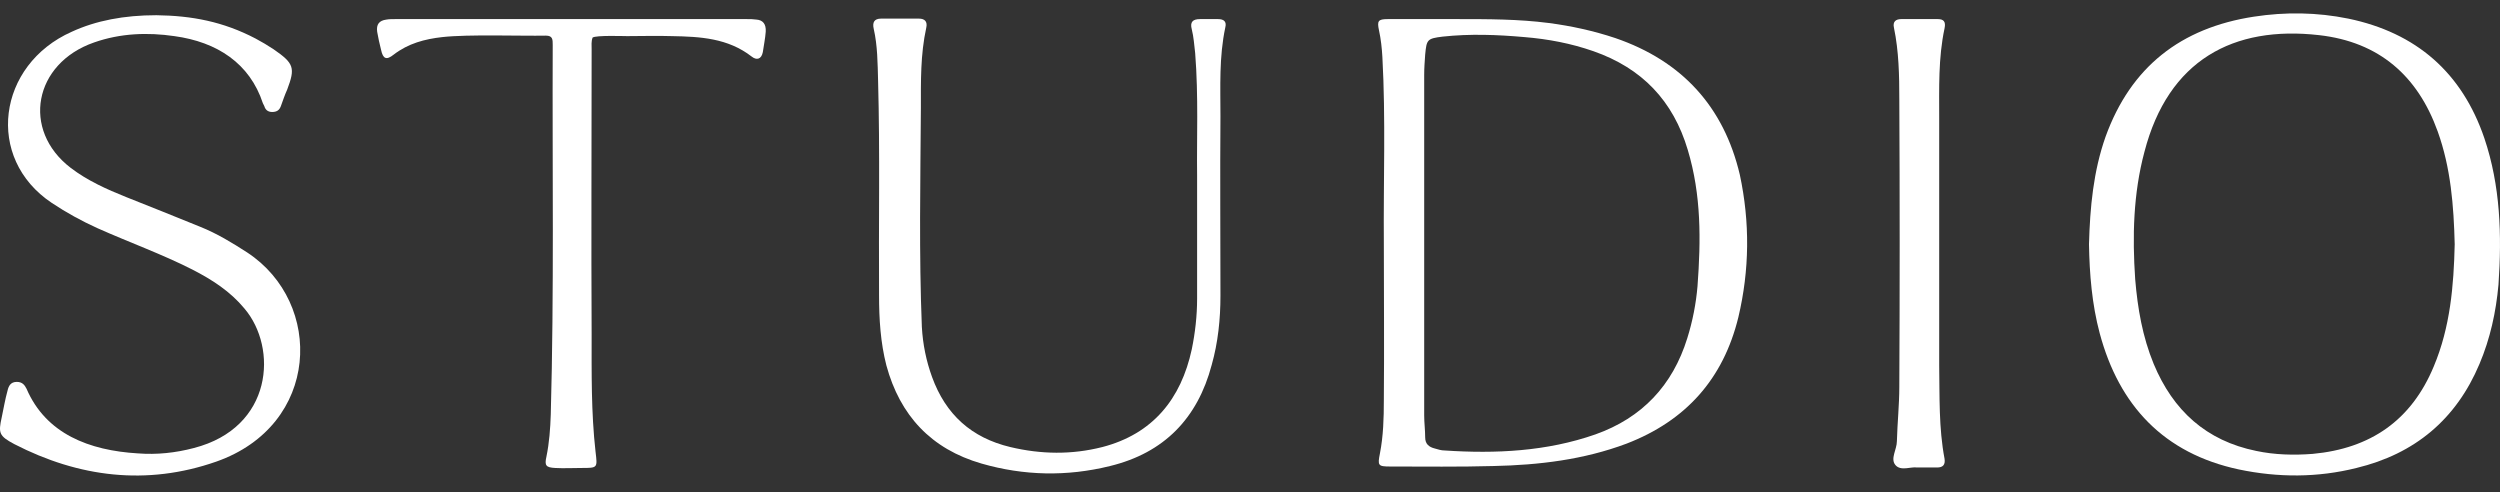 <svg width="127" height="25" viewBox="0 0 127 25" fill="none" xmlns="http://www.w3.org/2000/svg">
<rect x="0" y="0" width="127" height="25" fill="#333333" stroke="none"/>
<path d="M12.563 12.829C11.797 12.335 11.031 11.865 10.167 11.519C8.907 11.001 7.647 10.506 6.411 10.012C5.423 9.617 4.435 9.172 3.595 8.53C1.075 6.603 1.718 3.218 4.781 2.156C6.115 1.687 7.499 1.637 8.857 1.835C11.031 2.131 12.687 3.218 13.354 5.244C13.378 5.294 13.403 5.343 13.428 5.392C13.477 5.565 13.601 5.689 13.823 5.689C14.07 5.689 14.194 5.59 14.268 5.392C14.367 5.121 14.465 4.824 14.589 4.552C15.009 3.441 14.935 3.218 13.897 2.502C13.601 2.304 13.304 2.131 12.983 1.958C11.328 1.094 9.747 0.797 7.943 0.773C6.313 0.773 4.88 1.044 3.645 1.613C-0.135 3.292 -0.778 8.036 2.632 10.309C3.373 10.803 4.139 11.223 4.954 11.593C6.56 12.31 8.215 12.903 9.771 13.693C10.784 14.212 11.698 14.805 12.415 15.67C14.12 17.671 13.873 21.723 9.846 22.76C8.907 23.007 7.968 23.106 7.004 23.032C4.534 22.884 2.335 22.044 1.347 19.746C1.248 19.549 1.125 19.4 0.853 19.4C0.532 19.4 0.433 19.623 0.383 19.845C0.26 20.29 0.186 20.734 0.087 21.204C-0.086 21.994 -0.061 22.142 0.729 22.562C3.99 24.242 7.449 24.687 10.982 23.452C16.269 21.599 16.466 15.398 12.563 12.829Z" fill="white"/>
<path d="M126.206 7.023C125.07 3.688 122.748 1.662 119.289 0.945C117.708 0.624 116.102 0.6 114.496 0.847C110.79 1.415 108.246 3.391 106.961 6.949C106.343 8.703 106.171 10.531 106.121 12.409C106.146 13.916 106.269 15.447 106.665 16.93C107.653 20.611 109.926 23.032 113.73 23.847C115.731 24.267 117.733 24.267 119.709 23.773C122.674 23.057 124.774 21.303 125.959 18.486C126.503 17.201 126.799 15.843 126.923 14.459C127.096 11.939 127.022 9.444 126.206 7.023ZM123.637 18.61C122.501 21.352 120.425 22.785 117.485 23.057C116.522 23.131 115.558 23.106 114.62 22.908C112.075 22.39 110.395 20.858 109.407 18.486C108.839 17.103 108.592 15.67 108.468 14.188C108.32 12.013 108.369 9.839 108.937 7.715C110.148 3.045 113.459 1.291 117.807 1.785C120.87 2.131 122.822 3.861 123.835 6.677C124.502 8.53 124.65 10.457 124.699 12.409C124.65 14.509 124.477 16.609 123.637 18.61Z" fill="white"/>
<path d="M82.058 1.934C80.947 1.563 79.81 1.316 78.674 1.168C77.142 0.97 75.585 0.97 74.029 0.97C72.843 0.97 71.657 0.97 70.496 0.97C70.002 0.97 69.953 1.069 70.052 1.538C70.15 1.983 70.2 2.452 70.225 2.897C70.397 6.035 70.274 9.197 70.299 12.335C70.299 15.003 70.323 17.671 70.299 20.339C70.299 21.228 70.274 22.142 70.101 23.032C69.978 23.649 70.002 23.699 70.62 23.699C72.374 23.699 74.128 23.724 75.882 23.674C78.18 23.625 80.453 23.353 82.626 22.538C85.641 21.377 87.543 19.252 88.309 16.114C88.877 13.718 88.902 11.297 88.383 8.876C87.568 5.417 85.443 3.095 82.058 1.934ZM86.234 14.533C86.159 15.423 85.986 16.312 85.715 17.177C84.974 19.573 83.417 21.228 81.045 22.068C78.575 22.933 75.981 23.057 73.387 22.884C73.214 22.884 73.066 22.834 72.893 22.785C72.596 22.711 72.399 22.562 72.399 22.217C72.399 21.846 72.349 21.476 72.349 21.105C72.349 18.19 72.349 15.274 72.349 12.384C72.349 9.518 72.349 6.677 72.349 3.811C72.349 3.465 72.374 3.12 72.399 2.774C72.473 2.008 72.497 1.958 73.288 1.86C74.671 1.711 76.055 1.761 77.438 1.884C78.649 1.983 79.81 2.205 80.947 2.601C83.417 3.465 84.998 5.121 85.739 7.616C86.431 9.913 86.406 12.211 86.234 14.533Z" fill="white"/>
<path d="M61.876 0.97C61.579 0.97 61.283 0.97 60.962 0.97C60.591 0.97 60.443 1.118 60.542 1.489C60.641 1.884 60.665 2.28 60.715 2.7C60.888 4.898 60.789 7.072 60.813 8.876C60.813 11.248 60.813 13.224 60.813 15.176C60.813 16.04 60.715 16.905 60.542 17.745C59.998 20.265 58.565 22.044 55.996 22.711C54.44 23.106 52.883 23.081 51.327 22.711C49.35 22.241 48.041 21.056 47.349 19.153C47.053 18.338 46.88 17.498 46.83 16.609C46.682 12.903 46.756 9.197 46.781 5.491C46.781 4.133 46.756 2.774 47.053 1.415C47.127 1.094 46.978 0.946 46.682 0.946C46.04 0.946 45.397 0.946 44.755 0.946C44.409 0.946 44.31 1.143 44.385 1.464C44.582 2.329 44.582 3.218 44.607 4.108C44.706 7.739 44.632 11.371 44.656 15.003C44.656 16.213 44.73 17.399 45.027 18.56C45.719 21.105 47.3 22.81 49.869 23.551C52.018 24.168 54.192 24.218 56.391 23.674C59.133 23.007 60.838 21.253 61.555 18.536C61.876 17.399 61.999 16.213 61.999 15.027C61.999 11.989 61.975 8.95 61.999 5.911C61.999 4.404 61.925 2.897 62.246 1.39C62.32 1.094 62.172 0.97 61.876 0.97Z" fill="white"/>
<path d="M38.43 0.995C38.257 0.97 38.108 0.97 37.936 0.97C32.772 0.97 25.262 0.97 20.074 0.97C19.925 0.97 19.777 0.97 19.629 0.995C19.258 1.044 19.11 1.242 19.16 1.612C19.209 1.909 19.283 2.23 19.357 2.527C19.456 2.996 19.629 3.07 20 2.774C20.741 2.205 21.581 1.983 22.47 1.884C23.804 1.736 26.448 1.835 27.732 1.81C28.078 1.81 28.078 2.008 28.078 2.28C28.053 8.53 28.152 14.805 27.979 21.055C27.955 21.772 27.905 22.488 27.757 23.205C27.658 23.649 27.732 23.748 28.202 23.773C28.646 23.798 29.091 23.773 29.536 23.773C30.376 23.773 30.351 23.773 30.252 22.933C30.03 20.957 30.055 18.956 30.055 16.979C30.03 12.162 30.055 7.319 30.055 2.502C30.055 2.304 30.03 2.107 30.104 1.909C30.277 1.785 31.685 1.835 31.858 1.835C32.624 1.835 33.365 1.81 34.131 1.835C35.564 1.86 36.972 1.934 38.183 2.872C38.43 3.07 38.677 3.021 38.751 2.65C38.8 2.304 38.874 1.958 38.899 1.612C38.924 1.217 38.751 1.02 38.43 0.995Z" fill="white"/>
<path d="M98.437 0.97C97.82 0.97 97.202 0.97 96.584 0.97C96.312 0.97 96.139 1.094 96.214 1.415C96.461 2.601 96.485 3.836 96.485 5.047C96.51 9.913 96.51 14.78 96.485 19.647C96.485 20.561 96.387 21.476 96.362 22.414C96.362 22.834 96.016 23.304 96.288 23.625C96.559 23.946 97.078 23.699 97.375 23.748C97.795 23.748 98.091 23.748 98.412 23.748C98.684 23.748 98.832 23.625 98.783 23.304C98.487 21.747 98.536 20.141 98.511 18.56C98.511 14.385 98.511 10.185 98.511 6.01C98.511 4.478 98.462 2.947 98.783 1.44C98.857 1.094 98.734 0.97 98.437 0.97Z" fill="white"/>
</svg>
